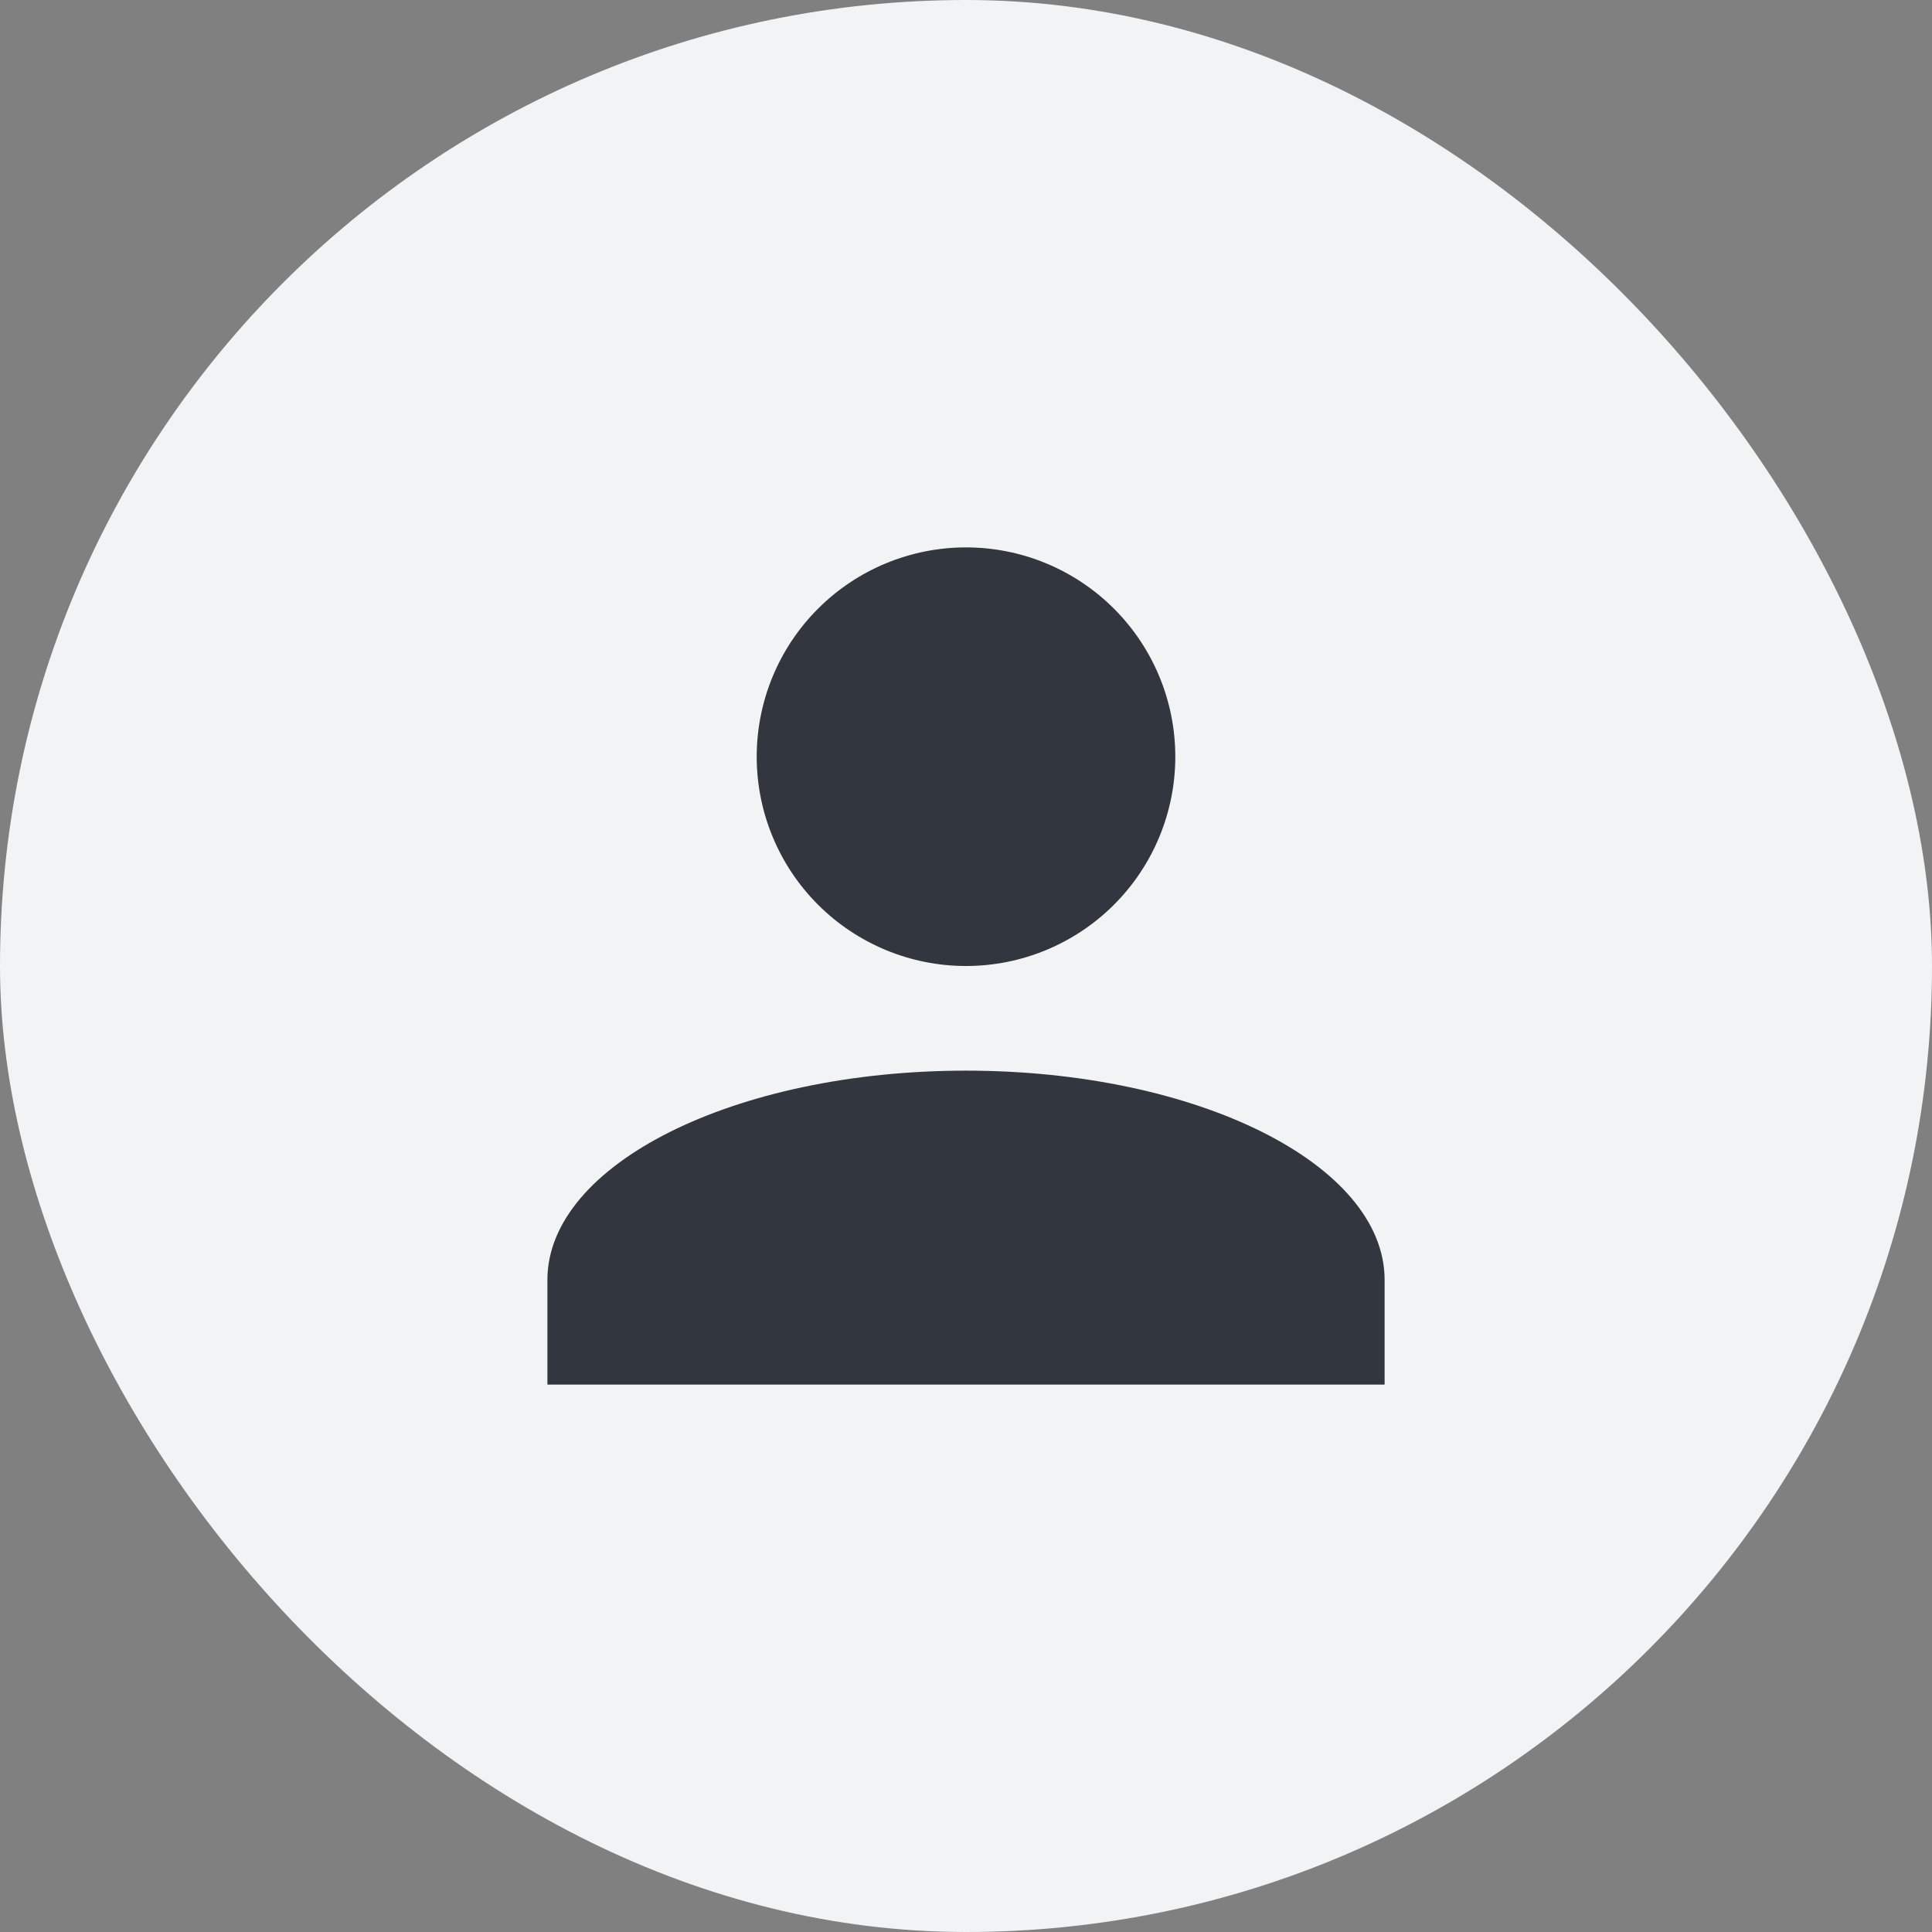 <svg width="200" height="200" viewBox="0 0 200 200" fill="none" xmlns="http://www.w3.org/2000/svg">
<rect x="0" y="0" width="200" height="200" fill="#808080" stroke="none"/>
<rect width="200" height="200" rx="100" fill="#F2F3F5"/>
<path d="M100 56.666C105.747 56.666 111.258 58.949 115.321 63.013C119.384 67.076 121.667 72.587 121.667 78.333C121.667 84.079 119.384 89.591 115.321 93.654C111.258 97.717 105.747 100 100 100C94.254 100 88.743 97.717 84.68 93.654C80.616 89.591 78.334 84.079 78.334 78.333C78.334 72.587 80.616 67.076 84.68 63.013C88.743 58.949 94.254 56.666 100 56.666ZM100 110.833C123.942 110.833 143.334 120.529 143.334 132.5V143.333H56.667V132.5C56.667 120.529 76.059 110.833 100 110.833Z" fill="#31363F"/>
</svg>
